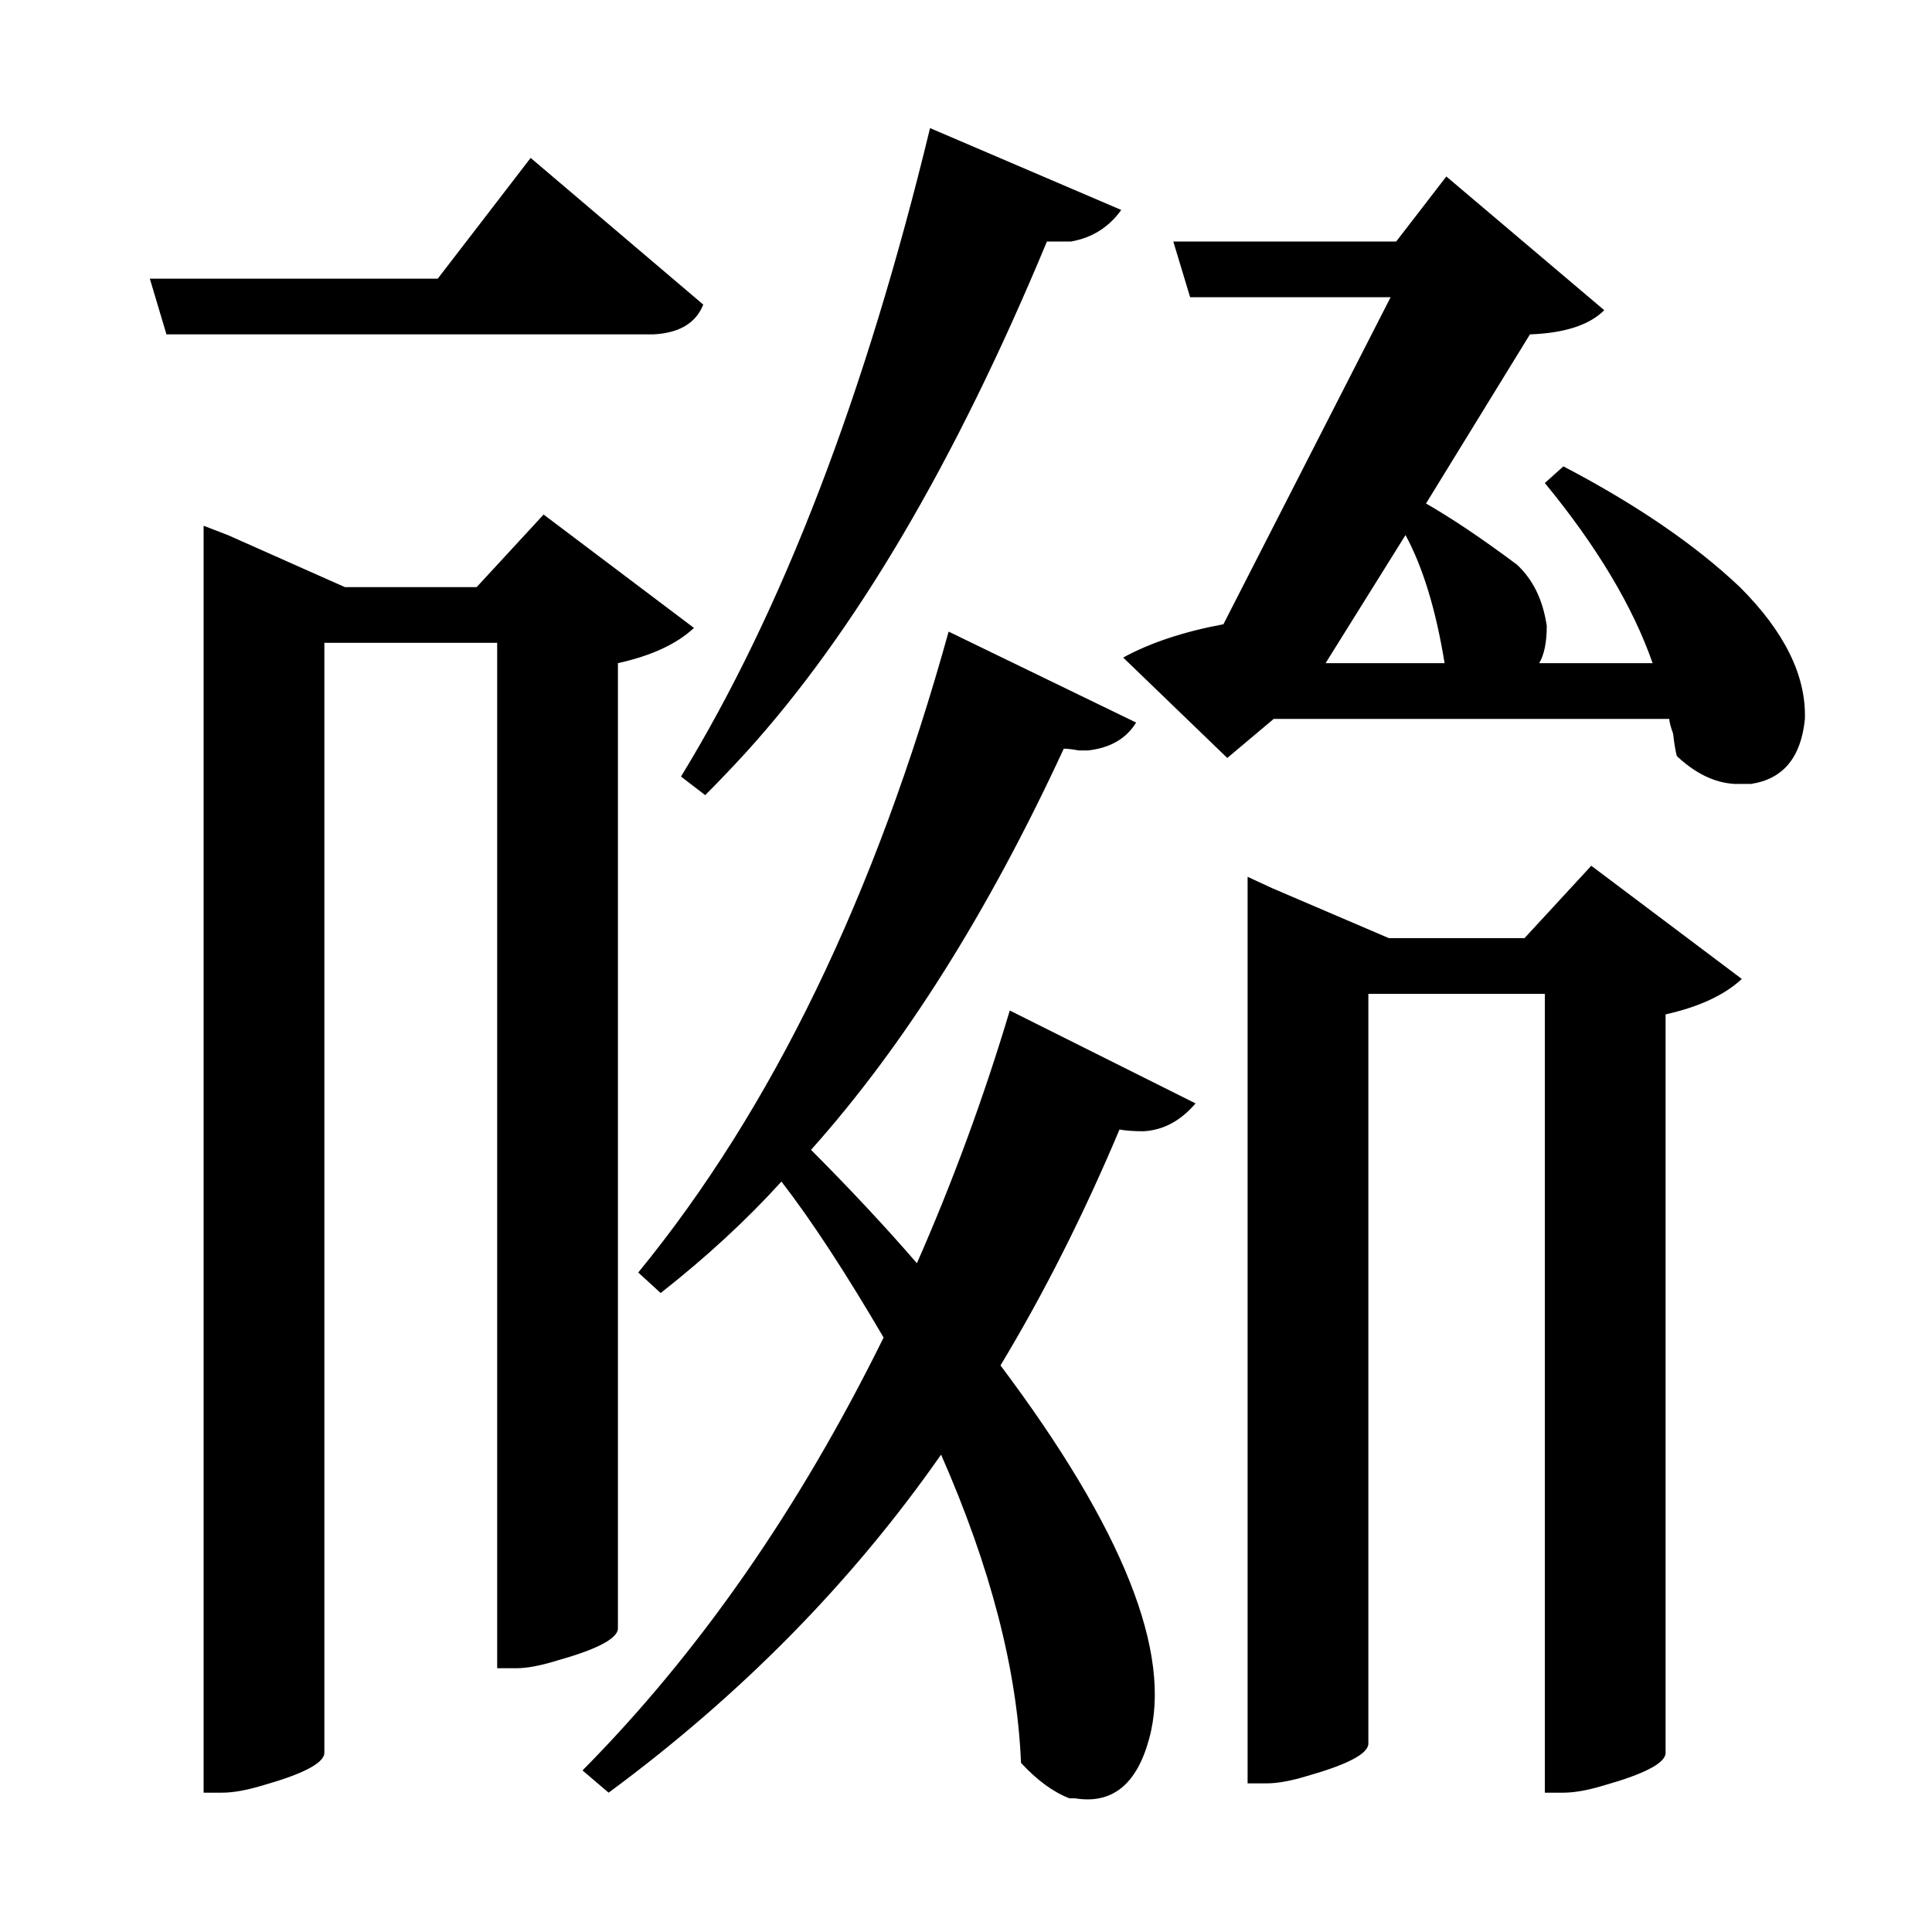 <?xml version="1.0" encoding="UTF-8"?>
<svg xmlns="http://www.w3.org/2000/svg" xmlns:xlink="http://www.w3.org/1999/xlink" width="156pt" height="156pt" viewBox="0 0 156 156" version="1.1">
<defs>
<g>
<symbol overflow="visible" id="glyph0-0">
<path style="stroke:none;" d=""/>
</symbol>
<symbol overflow="visible" id="glyph0-1">
<path style="stroke:none;" d="M 52.047 -70.797 C 60.242 -84.203 66.945 -101.656 72.156 -123.156 L 87.594 -116.547 C 86.594 -115.148 85.242 -114.301 83.547 -114 L 81.594 -114 C 74.195 -96.195 66.098 -82.445 57.297 -72.75 C 56.203 -71.551 55.102 -70.398 54 -69.297 Z M 53.844 -108.906 C 53.25 -107.406 51.898 -106.602 49.797 -106.5 L 10.5 -106.5 L 9.156 -111 L 32.406 -111 L 39.906 -120.75 Z M 137.547 -86.094 C 141.148 -82.5 142.898 -78.953 142.797 -75.453 C 142.492 -72.348 141.047 -70.598 138.453 -70.203 C 137.953 -70.203 137.5 -70.203 137.094 -70.203 C 135.5 -70.297 133.953 -71.047 132.453 -72.453 C 132.348 -72.848 132.25 -73.445 132.156 -74.25 C 131.945 -74.852 131.844 -75.254 131.844 -75.453 L 99.906 -75.453 L 96.156 -72.297 L 87.75 -80.406 C 89.945 -81.602 92.645 -82.5 95.844 -83.094 L 109.344 -109.5 L 93.156 -109.5 L 91.797 -114 L 109.797 -114 L 113.844 -119.25 L 126.594 -108.453 C 125.395 -107.254 123.395 -106.602 120.594 -106.5 L 112.203 -92.844 C 114.297 -91.645 116.742 -90 119.547 -87.906 C 120.848 -86.695 121.648 -85.047 121.953 -82.953 C 121.953 -81.648 121.75 -80.648 121.344 -79.953 L 130.5 -79.953 C 128.895 -84.547 125.992 -89.395 121.797 -94.5 L 123.297 -95.844 C 129.203 -92.75 133.953 -89.5 137.547 -86.094 Z M 46.953 -1.953 C 46.848 -1.148 45.195 -0.301 42 0.594 C 40.695 1 39.598 1.203 38.703 1.203 L 37.203 1.203 L 37.203 -81.594 L 23.25 -81.594 L 23.25 8.094 C 23.145 8.895 21.492 9.75 18.297 10.656 C 16.992 11.051 15.895 11.25 15 11.25 L 13.5 11.25 L 13.5 -91.047 L 15.453 -90.297 L 24.906 -86.094 L 35.547 -86.094 L 40.953 -91.953 L 53.094 -82.797 C 51.695 -81.492 49.648 -80.547 46.953 -79.953 Z M 104.094 -79.953 L 113.703 -79.953 C 113.004 -84.254 111.953 -87.703 110.547 -90.297 Z M 71.094 -31.5 C 74 -38.102 76.5 -44.906 78.594 -51.906 L 93.594 -44.406 C 92.395 -43 91 -42.25 89.406 -42.156 C 88.602 -42.156 87.953 -42.203 87.453 -42.297 C 84.547 -35.398 81.344 -29.051 77.844 -23.25 C 87.75 -10.051 91.75 0 89.844 6.906 C 88.844 10.602 86.844 12.203 83.844 11.703 C 83.645 11.703 83.5 11.703 83.406 11.703 C 82.102 11.203 80.801 10.25 79.5 8.844 C 79.195 1.344 77.047 -6.953 73.047 -16.047 C 65.848 -5.742 56.898 3.352 46.203 11.25 L 44.094 9.453 C 53.5 -0.047 61.602 -11.695 68.406 -25.5 C 65.301 -30.801 62.551 -35 60.156 -38.094 C 57.352 -35 54.102 -32 50.406 -29.094 L 48.594 -30.75 C 59.395 -43.945 67.75 -61.195 73.656 -82.5 L 88.797 -75.156 C 87.992 -73.852 86.695 -73.102 84.906 -72.906 C 84.801 -72.906 84.551 -72.906 84.156 -72.906 C 83.656 -73 83.254 -73.047 82.953 -73.047 C 76.848 -59.848 70.047 -49.051 62.547 -40.656 C 65.742 -37.445 68.594 -34.395 71.094 -31.5 Z M 120.156 -57.75 L 125.547 -63.594 L 137.703 -54.453 C 136.297 -53.148 134.242 -52.195 131.547 -51.594 L 131.547 8.094 C 131.453 8.895 129.801 9.75 126.594 10.656 C 125.301 11.051 124.203 11.25 123.297 11.25 L 121.797 11.25 L 121.797 -53.25 L 107.547 -53.25 L 107.547 7.344 C 107.453 8.145 105.801 9 102.594 9.906 C 101.301 10.301 100.203 10.5 99.297 10.5 L 97.797 10.5 L 97.797 -62.703 L 99.75 -61.797 L 109.203 -57.75 Z M 120.156 -57.75 "/>
</symbol>
</g>
</defs>
<g id="surface4476">
<rect x="0" y="0" width="156" height="156" style="fill:rgb(100%,100%,100%);fill-opacity:0;stroke:none;"/>
<g style="fill:rgb(0%,0%,0%);fill-opacity:1;">
  <use xlink:href="#glyph0-1" x="2.941" y="133.5"/>
</g>
</g>
</svg>
